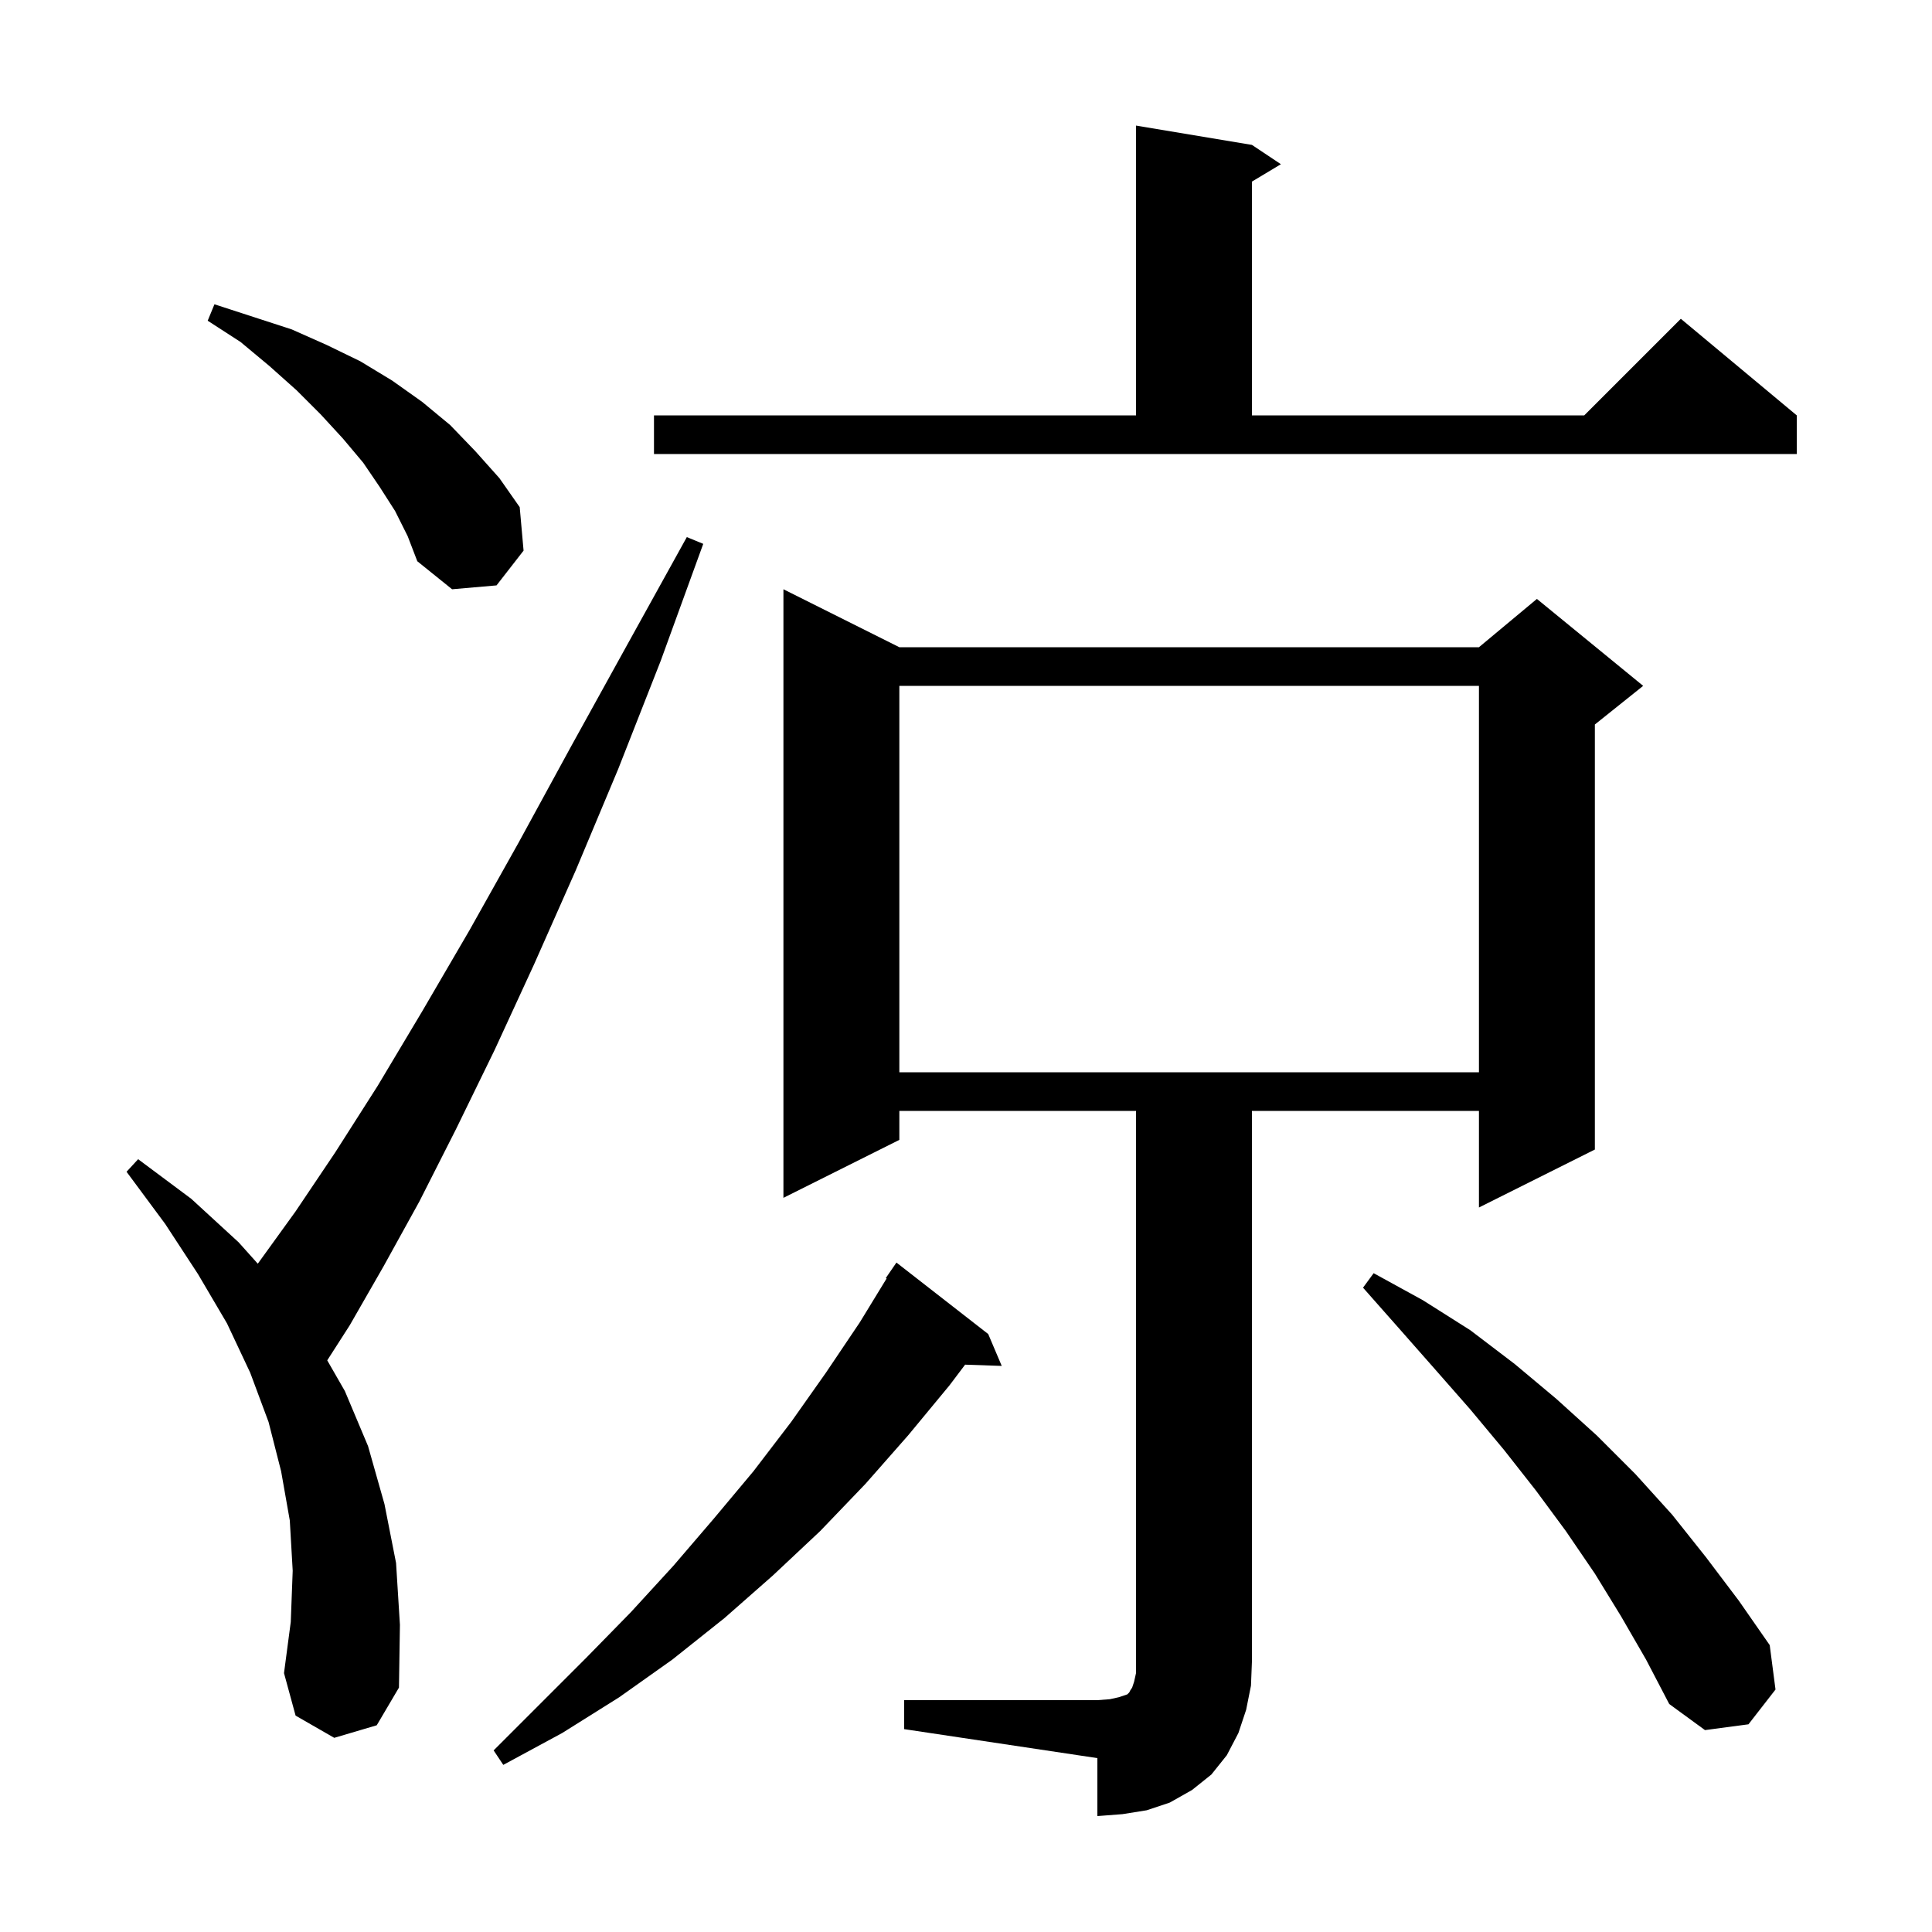 <svg xmlns="http://www.w3.org/2000/svg" xmlns:xlink="http://www.w3.org/1999/xlink" version="1.1" baseProfile="full" viewBox="0 0 200 200" width="200" height="200"><g fill="currentColor"><path d="M 93.6 176.0 L 113.6 176.0 L 114.9 175.9 L 115.8 175.7 L 116.7 175.4 L 116.9 175.2 L 117.0 175.0 L 117.2 174.7 L 117.4 174.1 L 117.6 173.2 L 117.6 115.0 L 93.1 115.0 L 93.1 118.0 L 81.1 124.0 L 81.1 61.0 L 93.1 67.0 L 153.1 67.0 L 159.1 62.0 L 170.1 71.0 L 165.1 75.0 L 165.1 119.0 L 153.1 125.0 L 153.1 115.0 L 129.6 115.0 L 129.6 172.0 L 129.5 174.5 L 129.0 177.0 L 128.2 179.4 L 127.0 181.7 L 125.4 183.7 L 123.4 185.3 L 121.1 186.6 L 118.7 187.4 L 116.2 187.8 L 113.6 188.0 L 113.6 182.0 L 93.6 179.0 Z M 102.3 138.1 L 103.7 141.4 L 99.908 141.269 L 98.3 143.4 L 94.0 148.6 L 89.6 153.6 L 84.9 158.5 L 80.0 163.1 L 75.0 167.5 L 69.6 171.8 L 64.1 175.7 L 58.2 179.4 L 52.1 182.7 L 51.1 181.2 L 60.7 171.6 L 65.3 166.9 L 69.7 162.1 L 73.9 157.2 L 78.0 152.3 L 81.9 147.2 L 85.5 142.1 L 89.0 136.9 L 91.783 132.346 L 91.7 132.3 L 92.8 130.7 Z M 167.8 167.3 L 165.1 162.9 L 162.1 158.5 L 159.0 154.3 L 155.7 150.1 L 152.2 145.9 L 148.6 141.8 L 144.9 137.6 L 141.1 133.3 L 142.2 131.8 L 147.3 134.6 L 152.2 137.7 L 156.8 141.2 L 161.1 144.8 L 165.3 148.6 L 169.3 152.6 L 173.1 156.8 L 176.6 161.2 L 180.0 165.7 L 183.2 170.3 L 183.8 174.9 L 181.0 178.5 L 176.5 179.1 L 172.8 176.4 L 170.4 171.8 Z M 34.6 179.9 L 30.6 177.6 L 29.4 173.2 L 30.1 167.9 L 30.3 162.6 L 30.0 157.4 L 29.1 152.3 L 27.8 147.2 L 25.9 142.1 L 23.5 137.0 L 20.5 131.9 L 17.1 126.7 L 13.1 121.3 L 14.3 120.0 L 19.8 124.1 L 24.7 128.6 L 26.686 130.817 L 26.7 130.8 L 30.6 125.4 L 34.7 119.3 L 39.1 112.4 L 43.7 104.7 L 48.6 96.3 L 53.7 87.2 L 59.1 77.3 L 64.9 66.8 L 71.1 55.6 L 72.8 56.3 L 68.4 68.4 L 64.0 79.6 L 59.6 90.1 L 55.3 99.8 L 51.2 108.7 L 47.2 116.9 L 43.4 124.4 L 39.7 131.1 L 36.2 137.2 L 33.876 140.823 L 35.7 144.0 L 38.1 149.7 L 39.8 155.7 L 41.0 161.8 L 41.4 168.2 L 41.3 174.7 L 39.0 178.6 Z M 93.1 71.0 L 93.1 111.0 L 153.1 111.0 L 153.1 71.0 Z M 40.9 52.9 L 39.3 50.4 L 37.6 47.9 L 35.5 45.4 L 33.2 42.9 L 30.7 40.4 L 27.9 37.9 L 24.9 35.4 L 21.5 33.2 L 22.2 31.5 L 30.2 34.1 L 33.8 35.7 L 37.3 37.4 L 40.6 39.4 L 43.7 41.6 L 46.6 44.0 L 49.2 46.7 L 51.7 49.5 L 53.8 52.5 L 54.2 57.0 L 51.4 60.6 L 46.8 61.0 L 43.2 58.1 L 42.2 55.5 Z M 67.7 43.0 L 117.6 43.0 L 117.6 13.0 L 129.6 15.0 L 132.6 17.0 L 129.6 18.8 L 129.6 43.0 L 164.0 43.0 L 174.0 33.0 L 186.0 43.0 L 186.0 47.0 L 67.7 47.0 Z "/></g></svg>